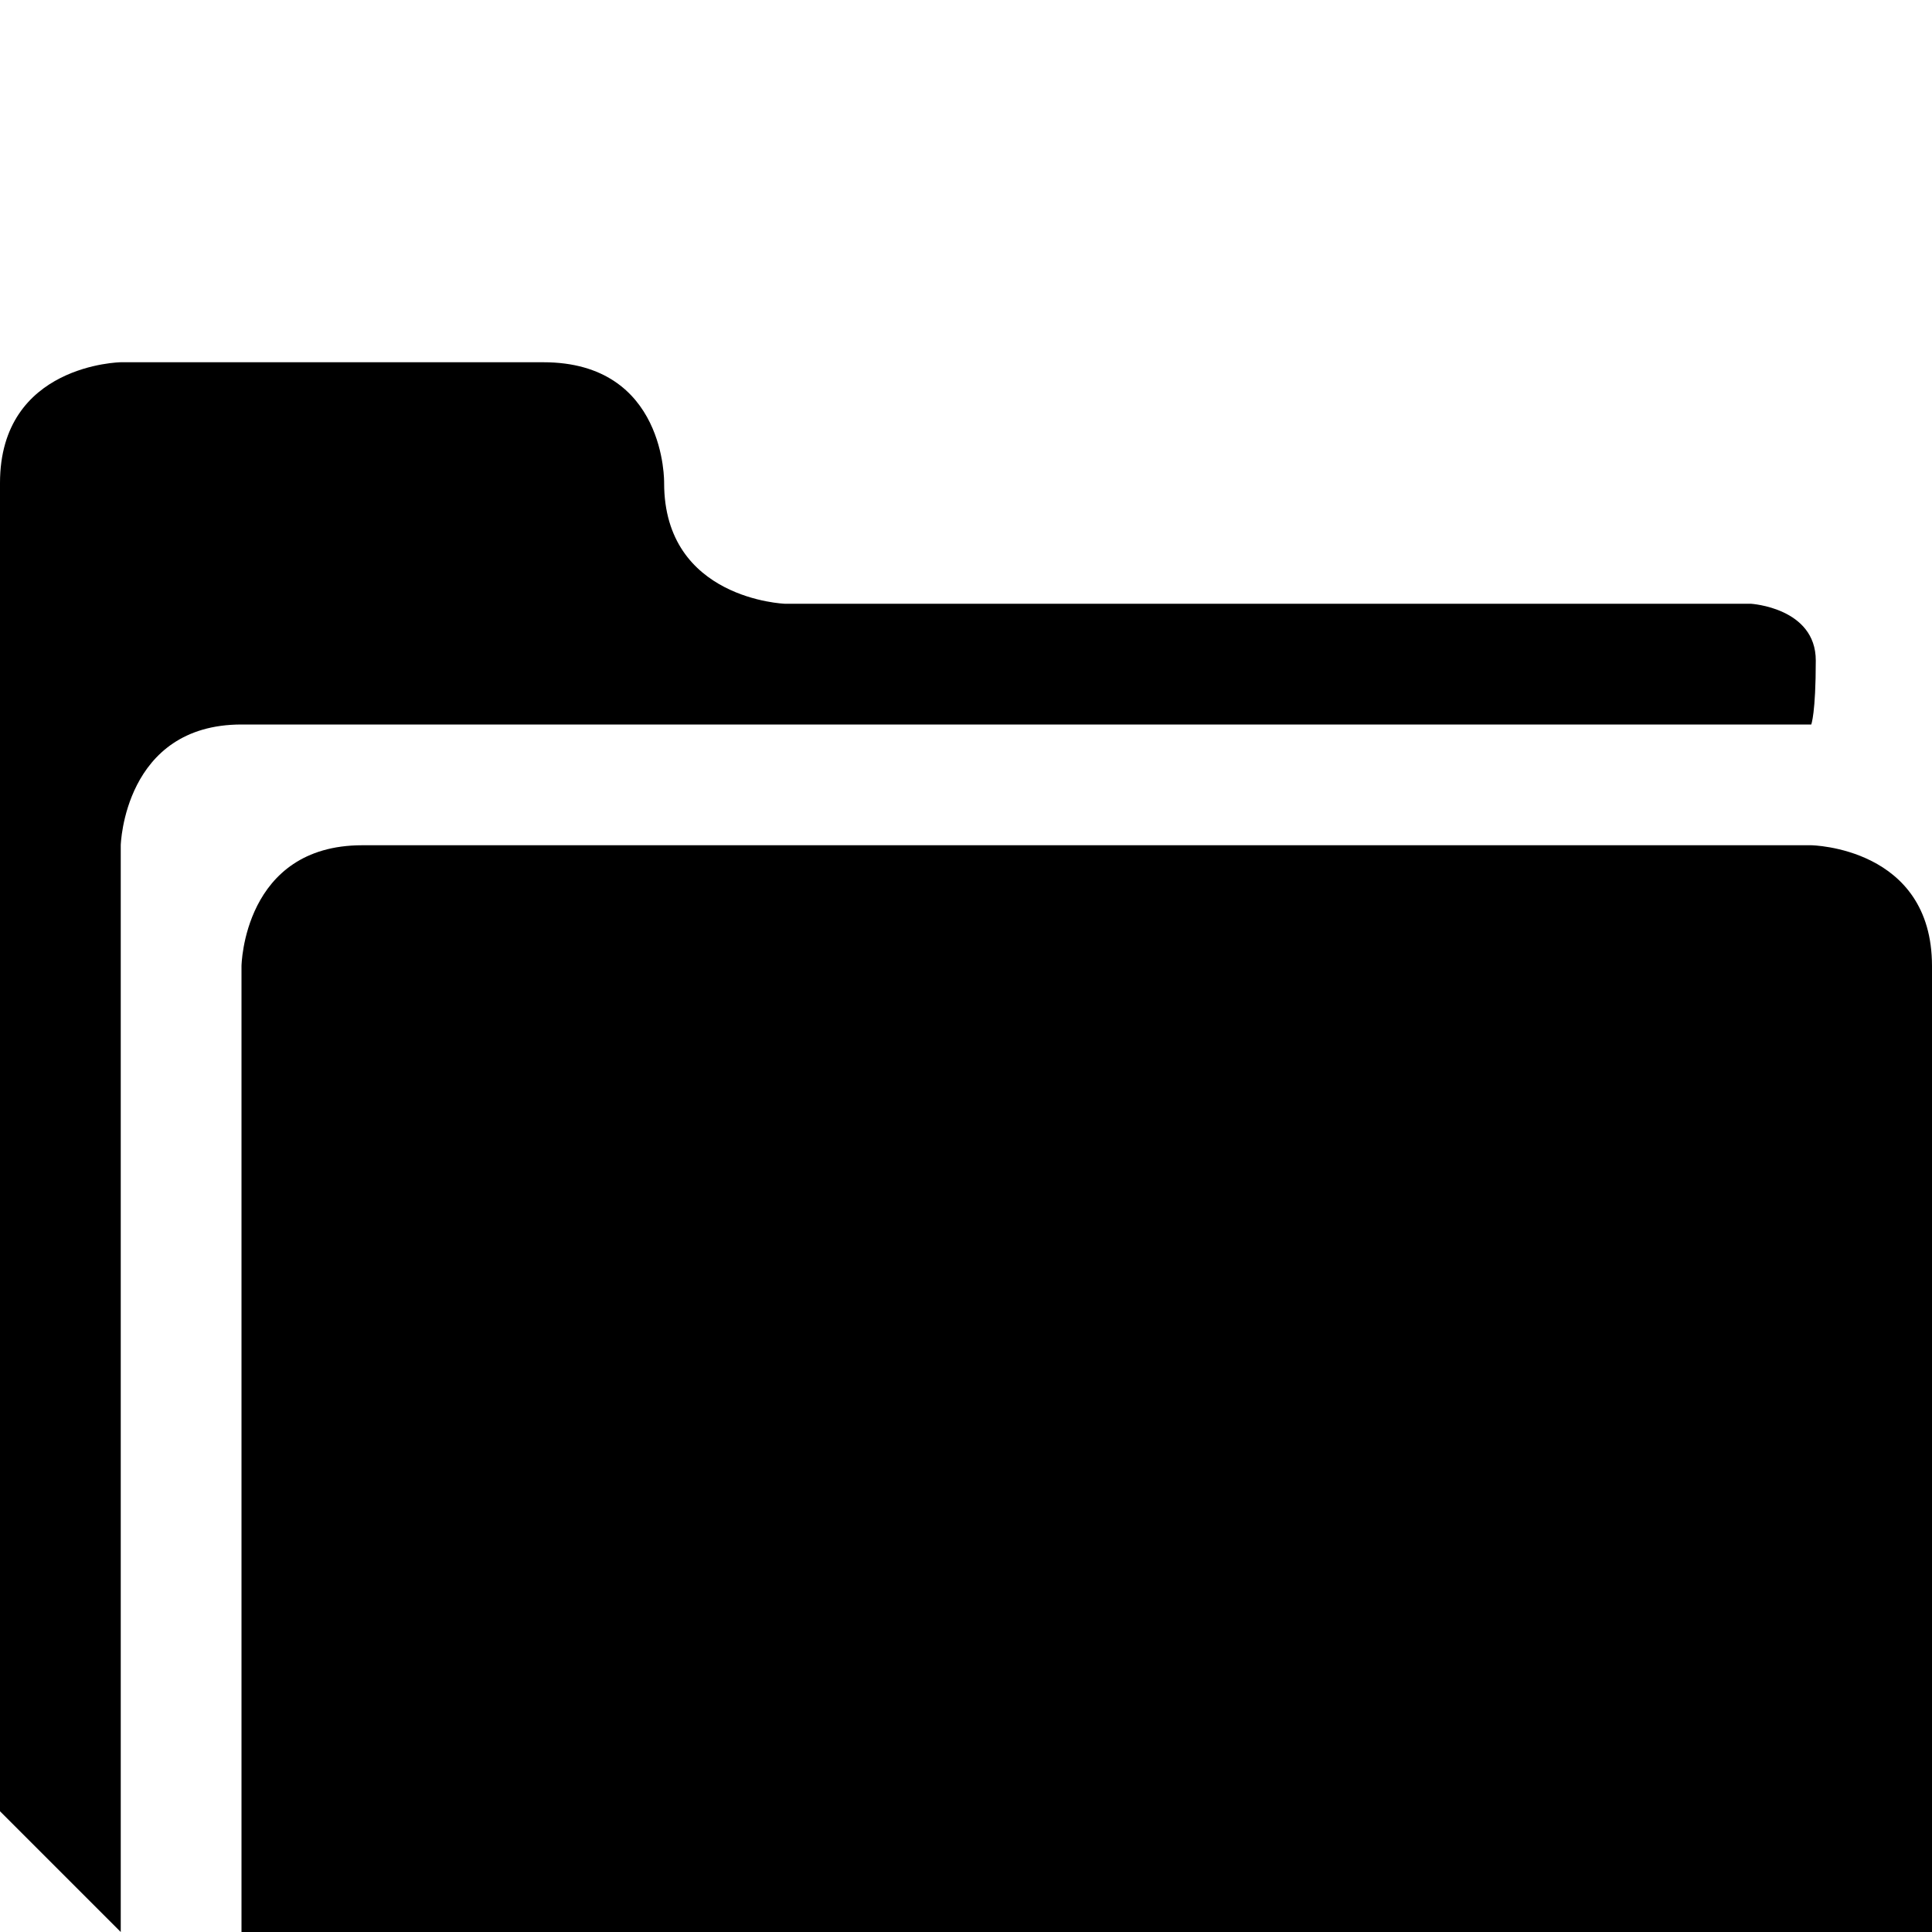 <svg xmlns="http://www.w3.org/2000/svg" width="32" height="32" viewBox="0 0 32 32"><title>Folder</title><path d="M4 32h28V16c0-1.97-2-2-2-2H6c-1.97 0-2 2-2 2v16zm-2 0l-2-2V8c0-1.97 2-2 2-2h7c2.04 0 2 2 2 2 0 1.93 2 2 2 2h16s1.075.065 1.075.94S30 12 30 12H4c-1.947 0-2 2-2 2v18z"/></svg>
